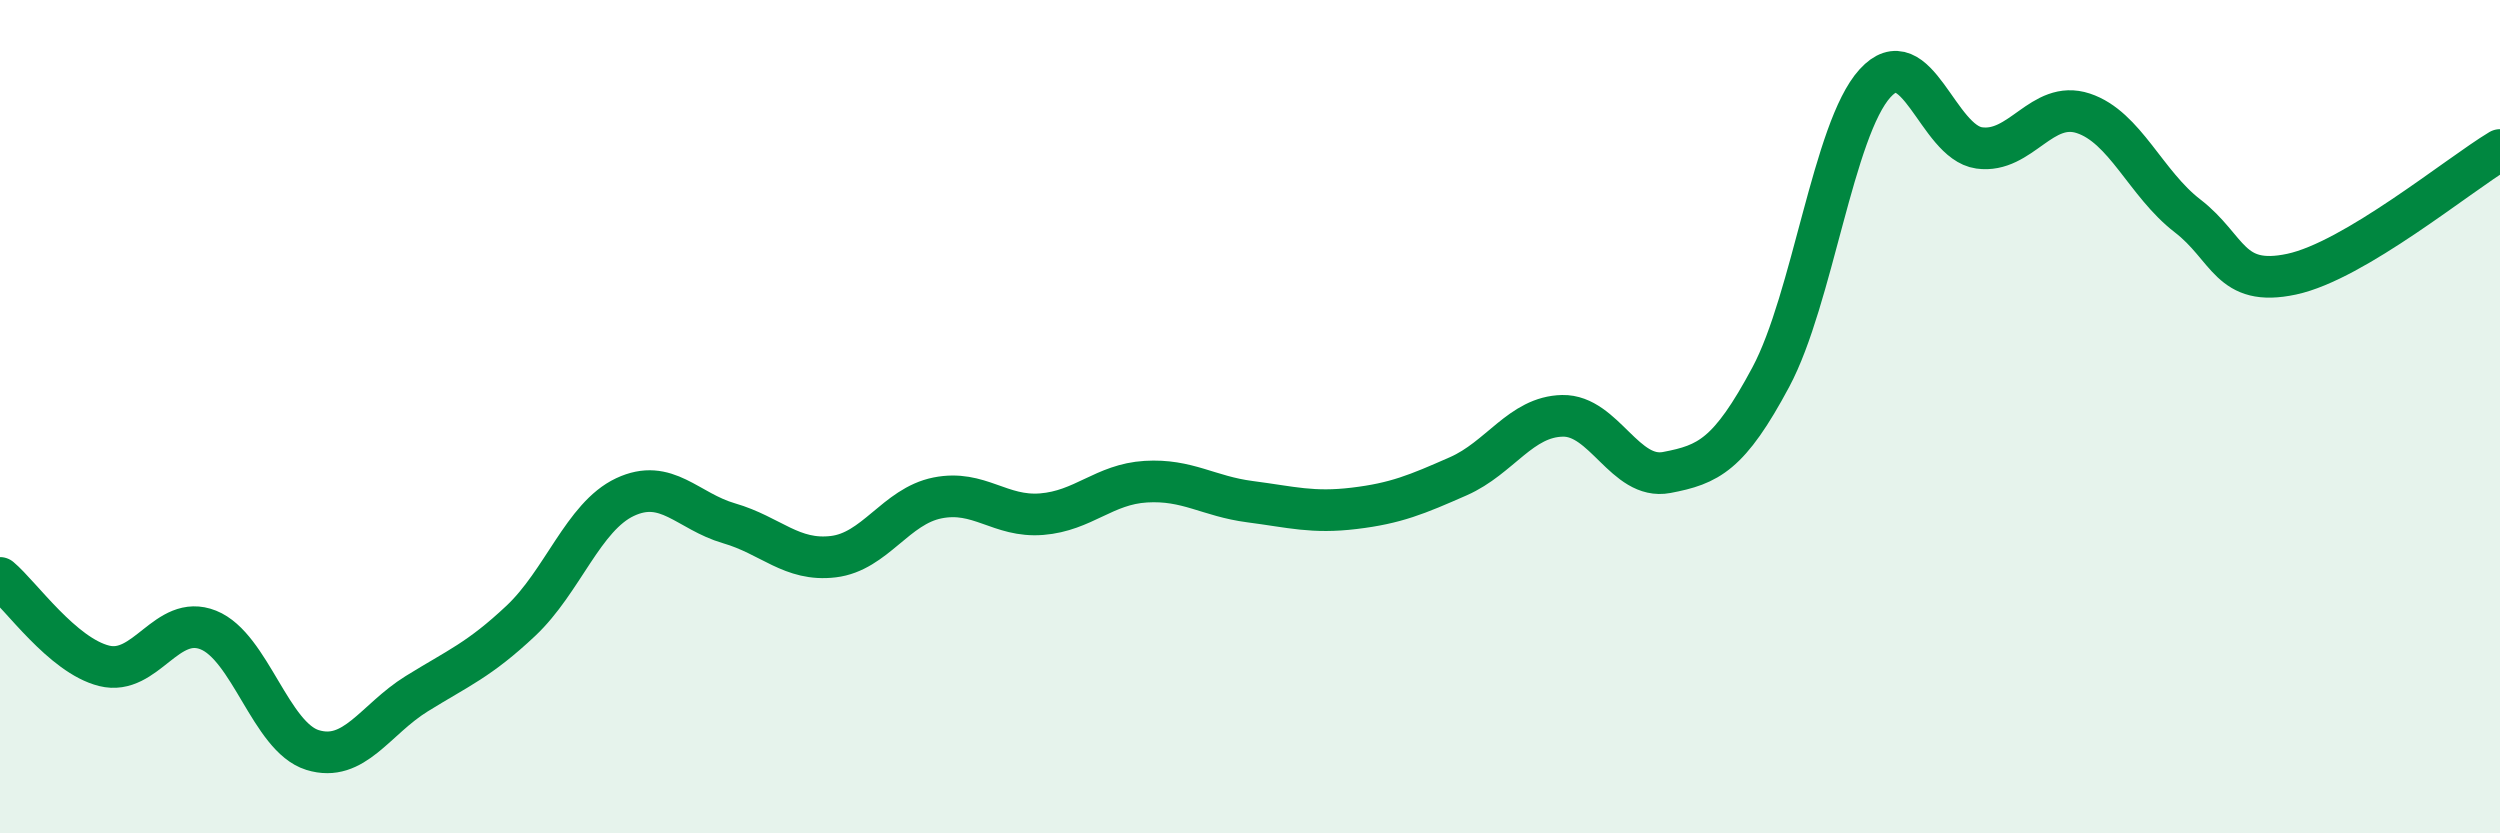 
    <svg width="60" height="20" viewBox="0 0 60 20" xmlns="http://www.w3.org/2000/svg">
      <path
        d="M 0,13.87 C 0.5,14.29 1.5,15.73 2.5,15.98 C 3.5,16.23 4,14.72 5,15.12 C 6,15.52 6.5,17.69 7.5,18 C 8.5,18.31 9,17.27 10,16.65 C 11,16.03 11.5,15.84 12.5,14.9 C 13.5,13.96 14,12.4 15,11.93 C 16,11.46 16.5,12.27 17.5,12.56 C 18.5,12.85 19,13.48 20,13.36 C 21,13.24 21.5,12.15 22.5,11.95 C 23.5,11.75 24,12.42 25,12.34 C 26,12.26 26.5,11.62 27.5,11.56 C 28.5,11.5 29,11.91 30,12.04 C 31,12.17 31.5,12.32 32.5,12.2 C 33.5,12.08 34,11.87 35,11.43 C 36,10.99 36.5,10 37.5,9.98 C 38.5,9.96 39,11.53 40,11.34 C 41,11.15 41.5,10.92 42.5,9.05 C 43.5,7.18 44,3.1 45,2 C 46,0.9 46.5,3.41 47.5,3.55 C 48.5,3.69 49,2.39 50,2.72 C 51,3.05 51.5,4.41 52.5,5.18 C 53.5,5.95 53.5,6.9 55,6.58 C 56.5,6.26 59,4.2 60,3.6L60 20L0 20Z"
        fill="#008740"
        opacity="0.1"
        stroke-linecap="round"
        stroke-linejoin="round"
      />
      <path
        d="M 0,13.87 C 0.5,14.29 1.5,15.73 2.5,15.98 C 3.5,16.23 4,14.72 5,15.12 C 6,15.52 6.5,17.69 7.5,18 C 8.5,18.31 9,17.27 10,16.65 C 11,16.03 11.5,15.84 12.5,14.9 C 13.5,13.96 14,12.4 15,11.93 C 16,11.46 16.5,12.27 17.5,12.56 C 18.5,12.85 19,13.48 20,13.36 C 21,13.24 21.5,12.15 22.5,11.95 C 23.5,11.75 24,12.42 25,12.34 C 26,12.26 26.5,11.62 27.5,11.56 C 28.5,11.5 29,11.91 30,12.04 C 31,12.17 31.5,12.32 32.5,12.2 C 33.5,12.08 34,11.87 35,11.43 C 36,10.99 36.5,10 37.5,9.98 C 38.5,9.96 39,11.53 40,11.34 C 41,11.15 41.5,10.92 42.5,9.05 C 43.5,7.18 44,3.1 45,2 C 46,0.9 46.5,3.41 47.5,3.55 C 48.5,3.69 49,2.39 50,2.72 C 51,3.05 51.5,4.41 52.5,5.18 C 53.5,5.95 53.5,6.9 55,6.58 C 56.5,6.26 59,4.2 60,3.6"
        stroke="#008740"
        stroke-width="1"
        fill="none"
        stroke-linecap="round"
        stroke-linejoin="round"
      />
    </svg>
  